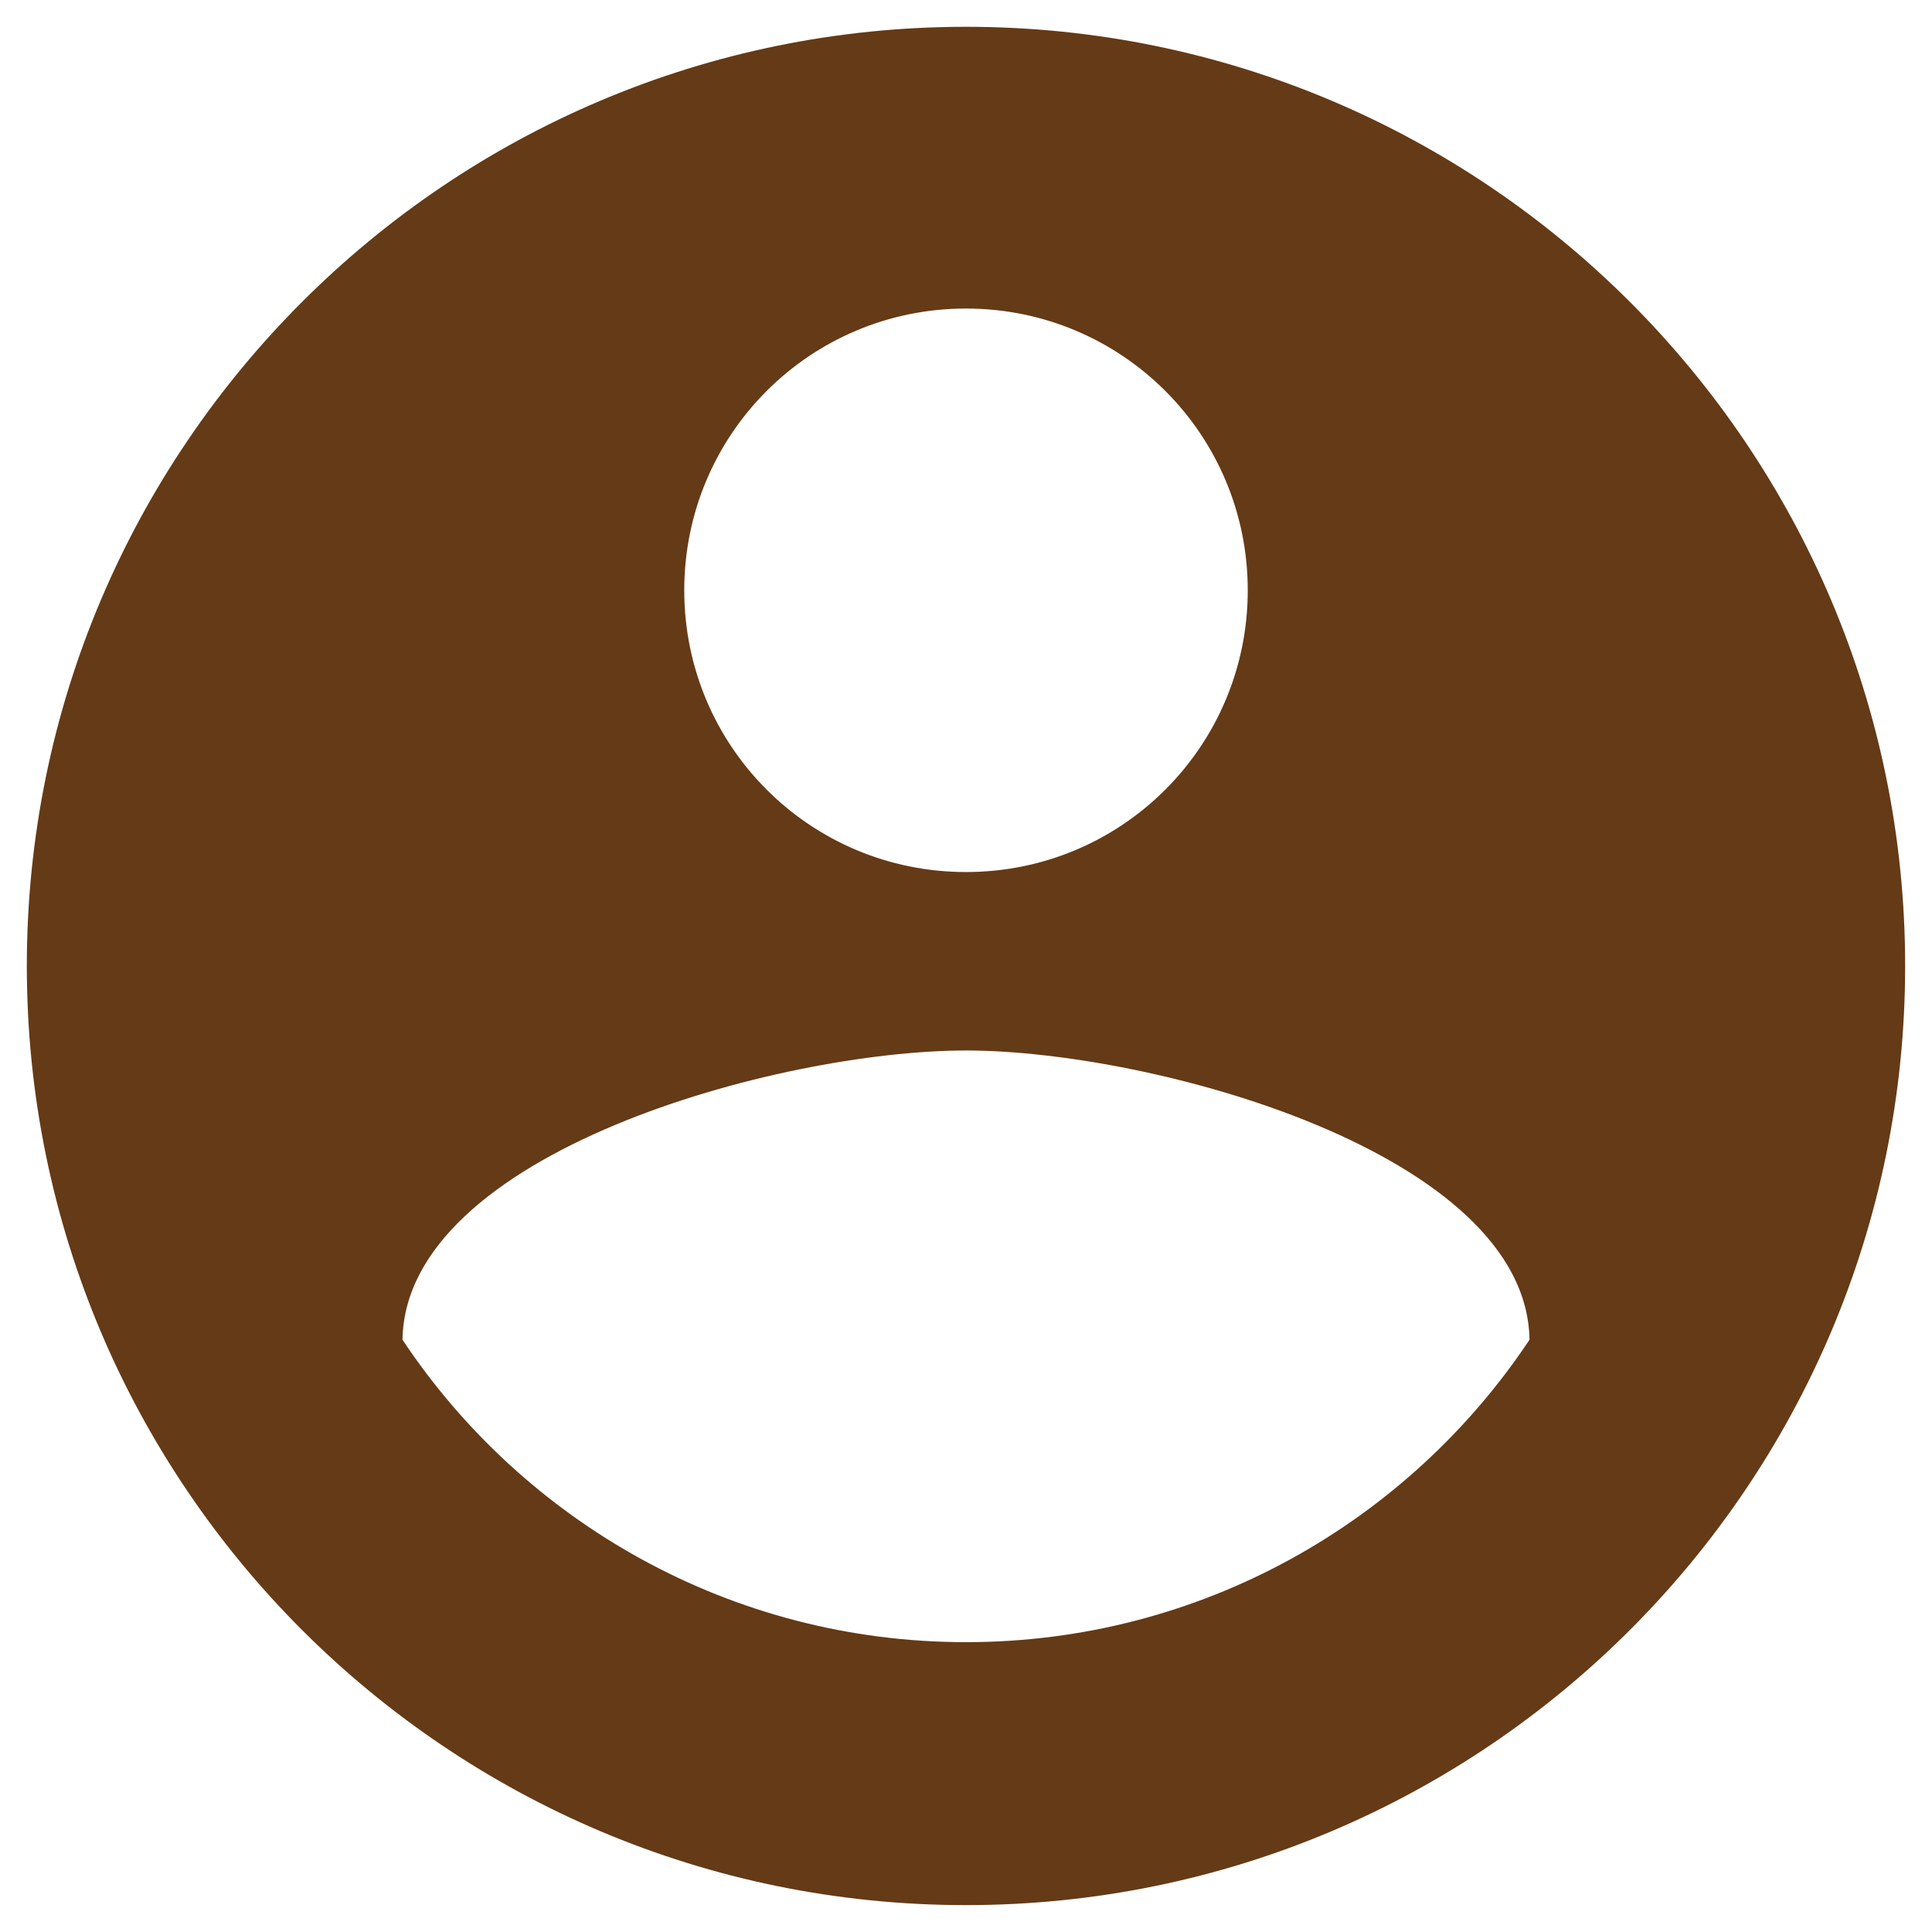 <svg xmlns:xlink="http://www.w3.org/1999/xlink" xmlns="http://www.w3.org/2000/svg" width="60" height="60" viewBox="0 0 60 60" fill="none"><path d="M30 0.832C13.9 0.832 0.833 13.899 0.833 29.999C0.833 46.099 13.9 59.165 30 59.165C46.1 59.165 59.166 46.099 59.166 29.999C59.166 13.899 46.1 0.832 30 0.832ZM30 9.582C34.841 9.582 38.75 13.49 38.75 18.332C38.75 23.174 34.841 27.082 30 27.082C25.158 27.082 21.25 23.174 21.25 18.332C21.25 13.49 25.158 9.582 30 9.582ZM30 50.999C22.708 50.999 16.262 47.265 12.5 41.607C12.587 35.803 24.166 32.624 30 32.624C35.804 32.624 47.412 35.803 47.5 41.607C43.737 47.265 37.291 50.999 30 50.999Z" fill="#653A16"></path></svg>